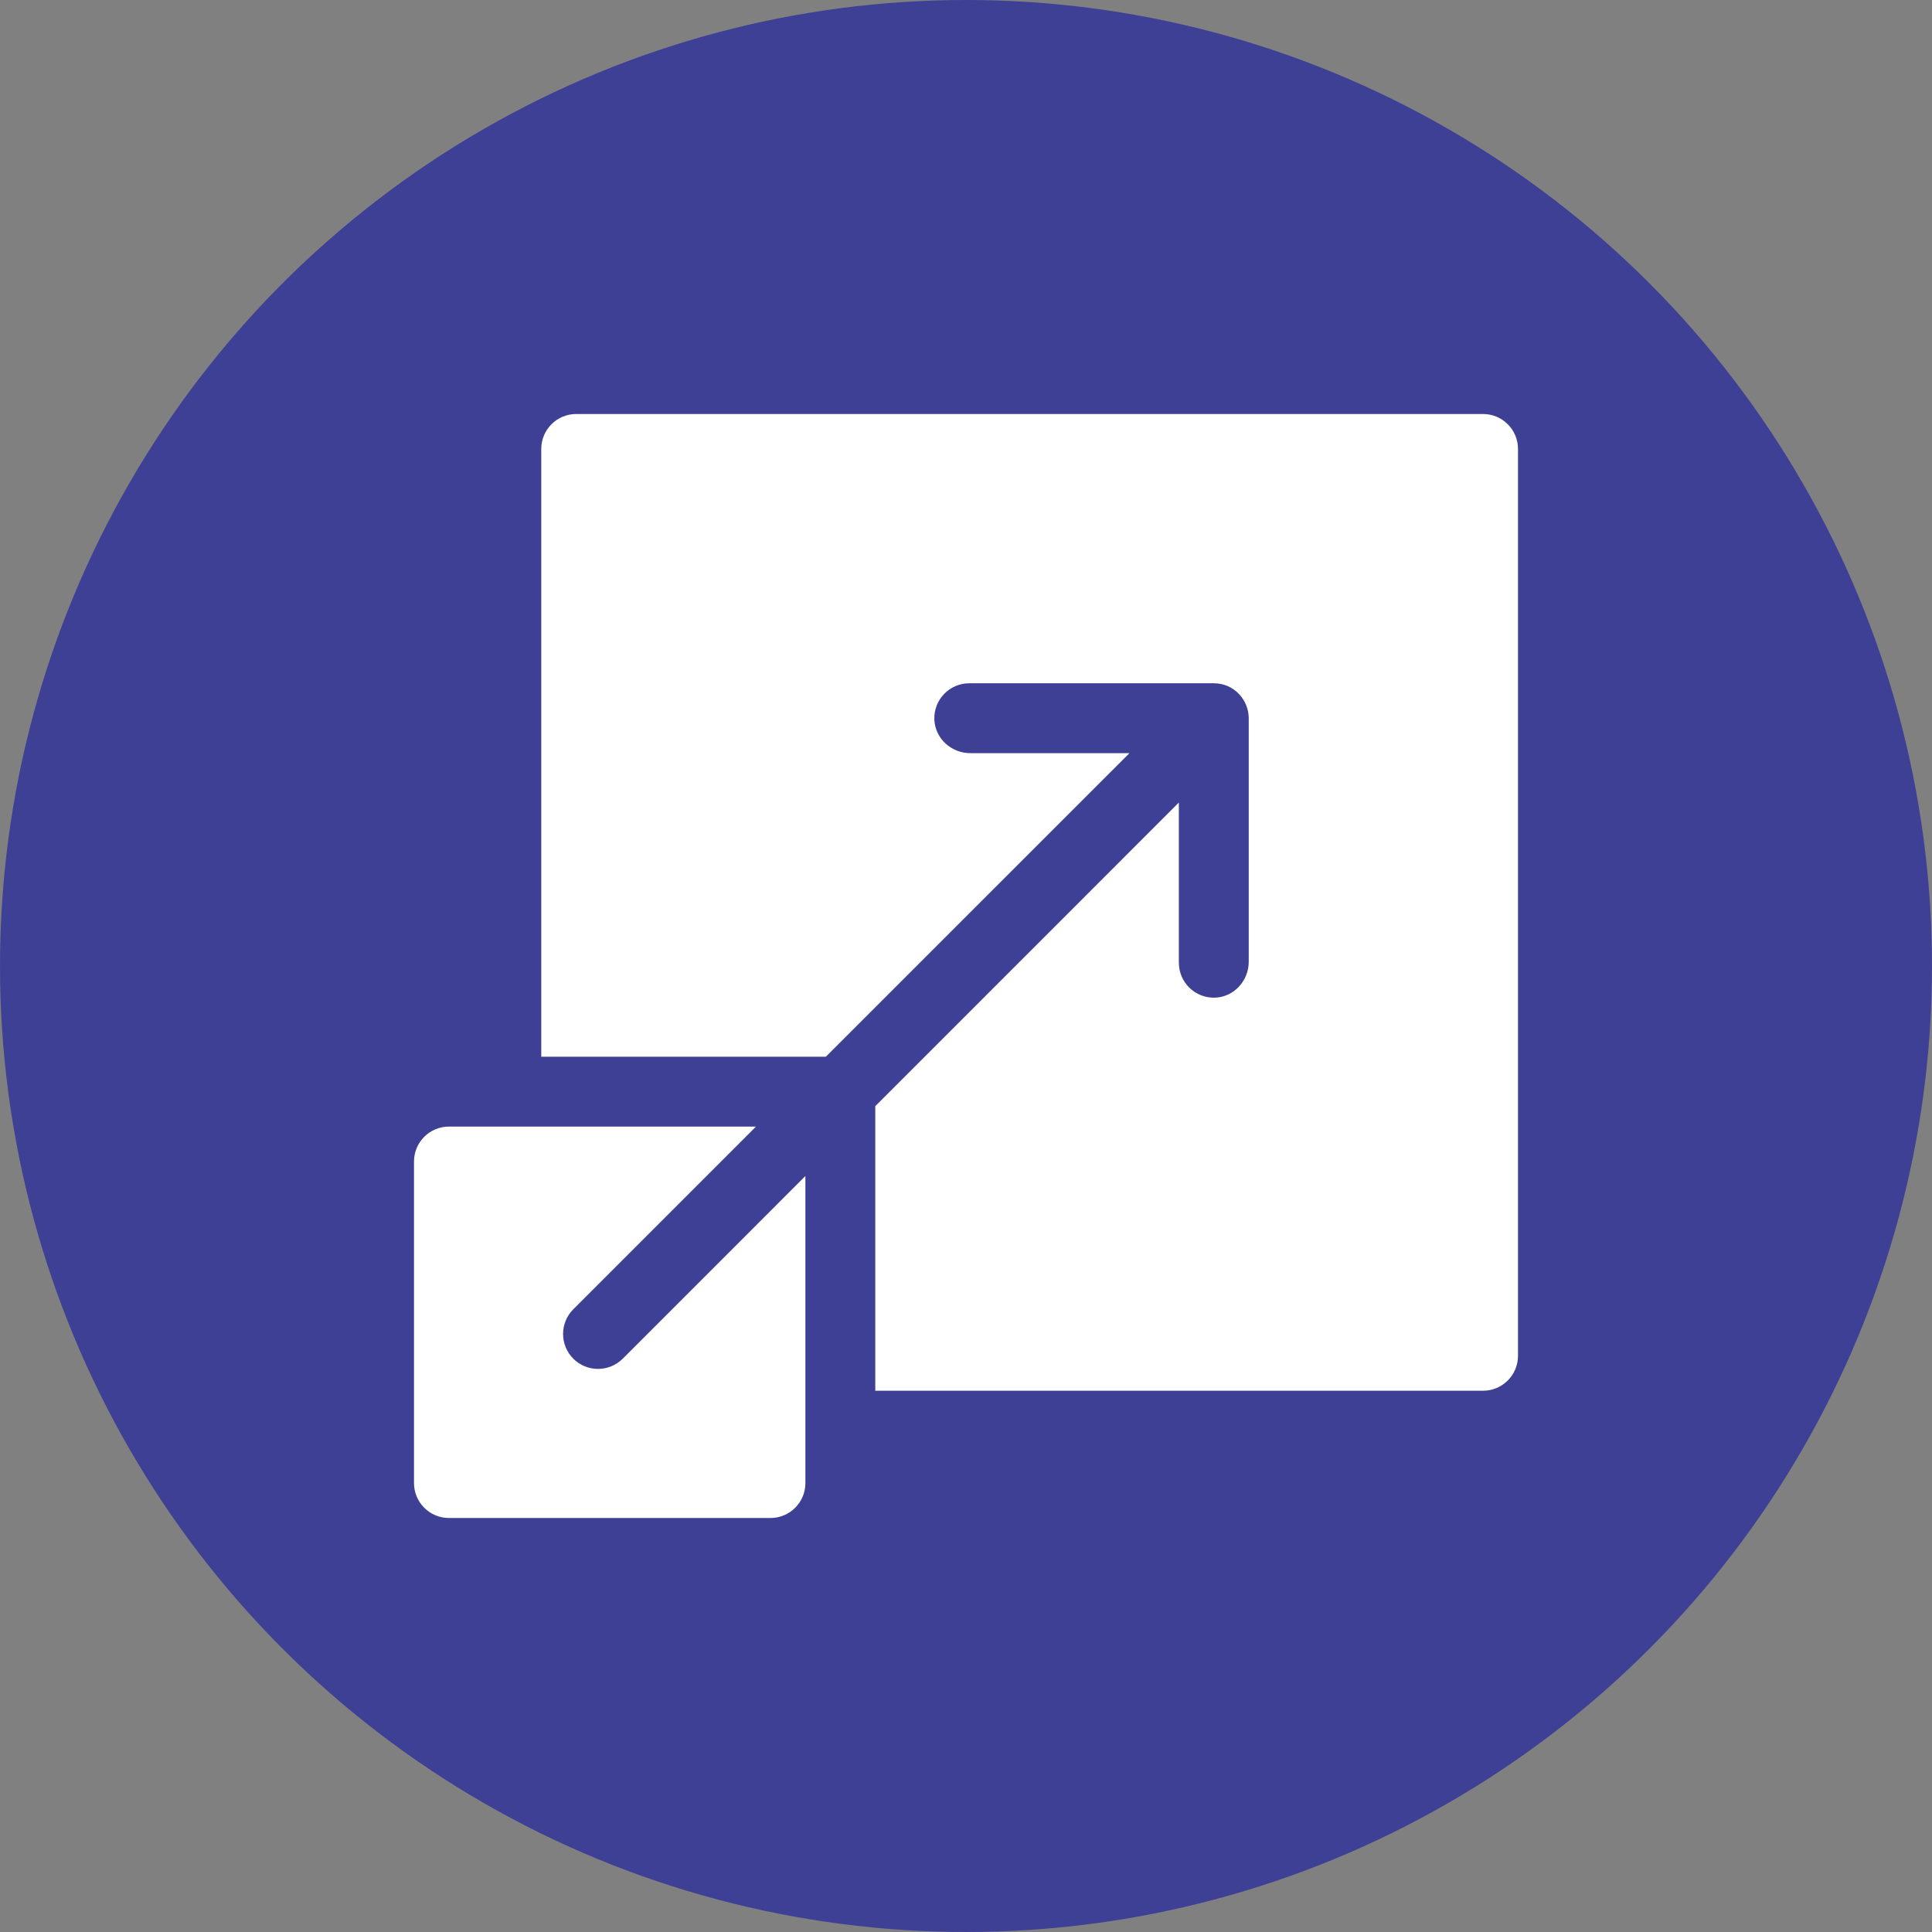 <svg width="70" height="70" viewBox="0 0 70 70" fill="none" xmlns="http://www.w3.org/2000/svg">
<rect x="0" y="0" width="70" height="70" fill="#808080" stroke="none"/>
<circle cx="35" cy="35" r="35" fill="#3E4095"/>
<g clip-path="url(#clip0_801_741)">
<path d="M53.734 15H20.877C20.178 15 19.611 15.567 19.611 16.266V38.287H29.922C40.176 28.033 37.986 30.223 40.922 27.288H35.154C34.472 27.288 33.886 26.763 33.854 26.082C33.821 25.355 34.399 24.756 35.119 24.756H43.978C44.725 24.756 45.244 25.373 45.244 26.022V34.845C45.244 35.527 44.721 36.113 44.04 36.146C43.313 36.18 42.712 35.601 42.712 34.881V29.078C39.776 32.014 41.967 29.824 31.713 40.078V50.389H53.734C54.433 50.389 55 49.822 55 49.123V16.266C55 15.567 54.433 15 53.734 15Z" fill="white"/>
<path d="M20.772 49.228C20.278 48.733 20.278 47.931 20.772 47.437L27.391 40.818C27.143 40.818 16.437 40.818 16.266 40.818C15.567 40.818 15 41.385 15 42.084V53.734C15 54.433 15.567 55 16.266 55H27.916C28.615 55 29.181 54.433 29.181 53.734C29.181 53.472 29.181 42.962 29.181 42.609L22.563 49.228C22.069 49.721 21.267 49.722 20.772 49.228Z" fill="white"/>
</g>
<defs>
<clipPath id="clip0_801_741">
<rect width="40" height="40" fill="white" transform="translate(15 15)"/>
</clipPath>
</defs>
</svg>
